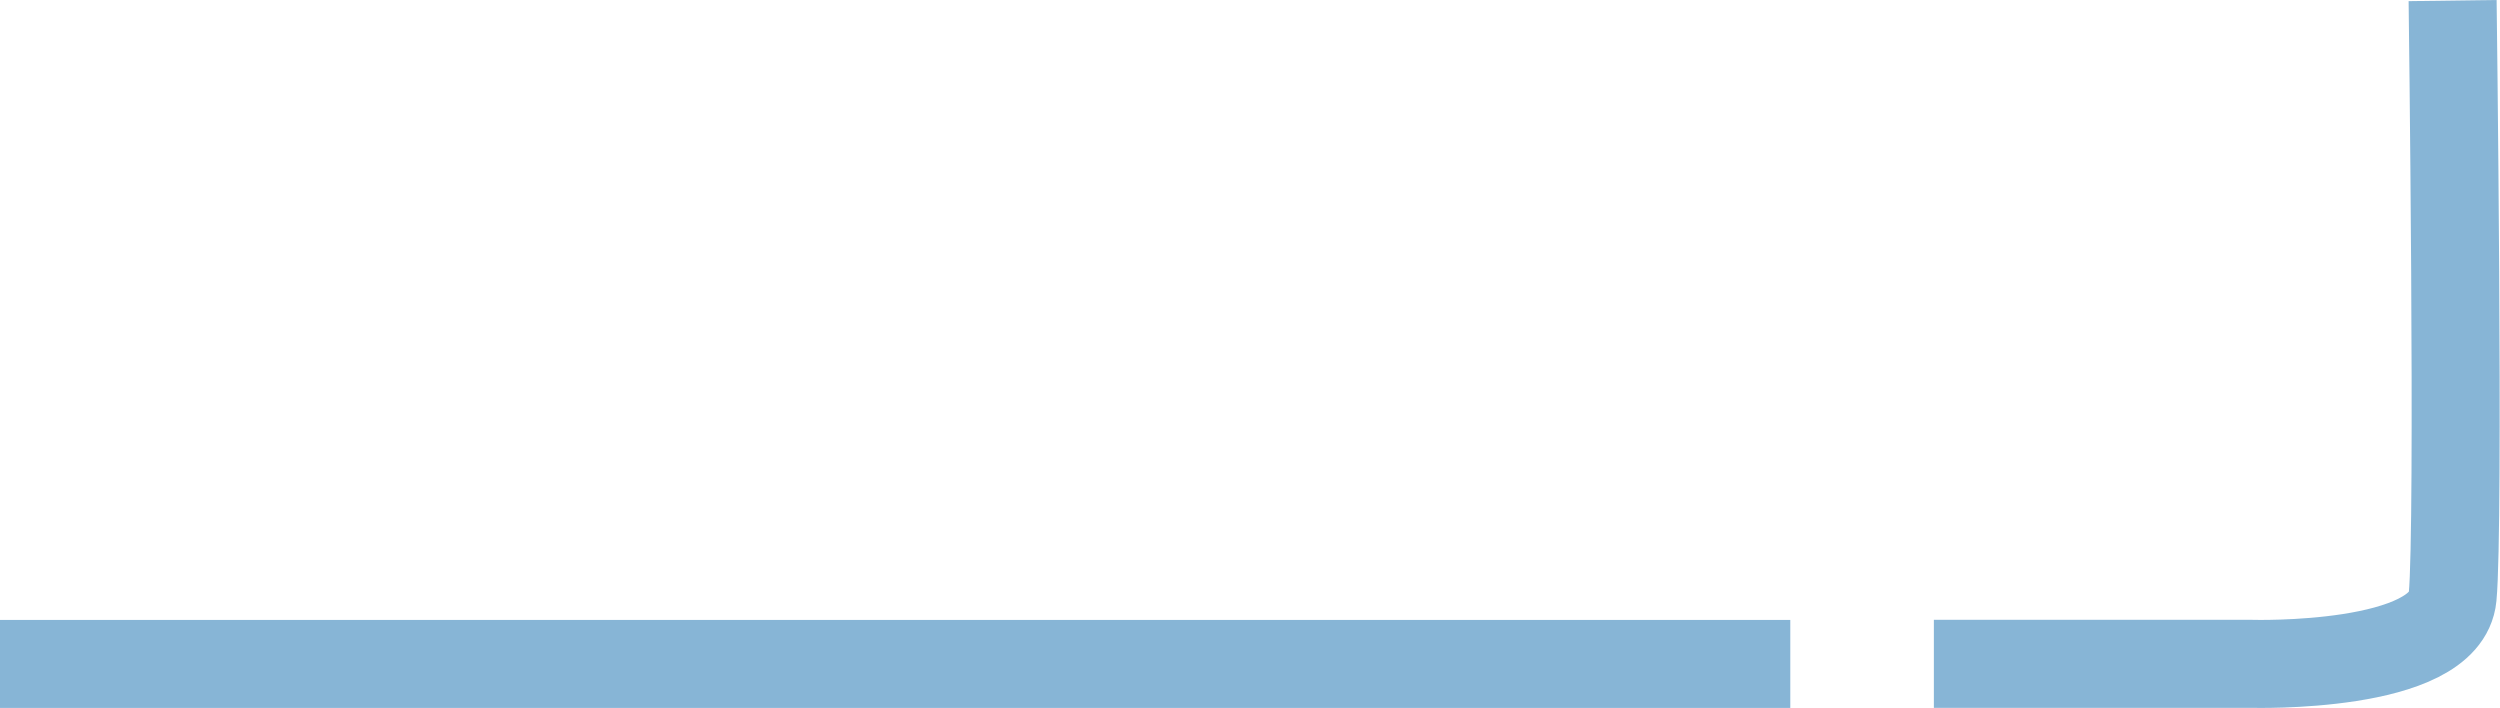 <svg xmlns="http://www.w3.org/2000/svg" width="284.057" height="80.451" viewBox="0 0 284.057 80.451">
  <g id="Group_4013" data-name="Group 4013" transform="translate(151.73 75.438) rotate(-90)">
    <path id="Path_5349" data-name="Path 5349" d="M.011,0V36.128s-.626,22.036,7.61,22.814,67.752,0,67.752,0" transform="translate(0 68.001)" fill="none" stroke="#87b5d6" stroke-width="10"/>
    <path id="Path_5351" data-name="Path 5351" d="M0,203.418V0" transform="translate(0 -151.73)" fill="none" stroke="#87b5d6" stroke-width="10"/>
  </g>
</svg>
